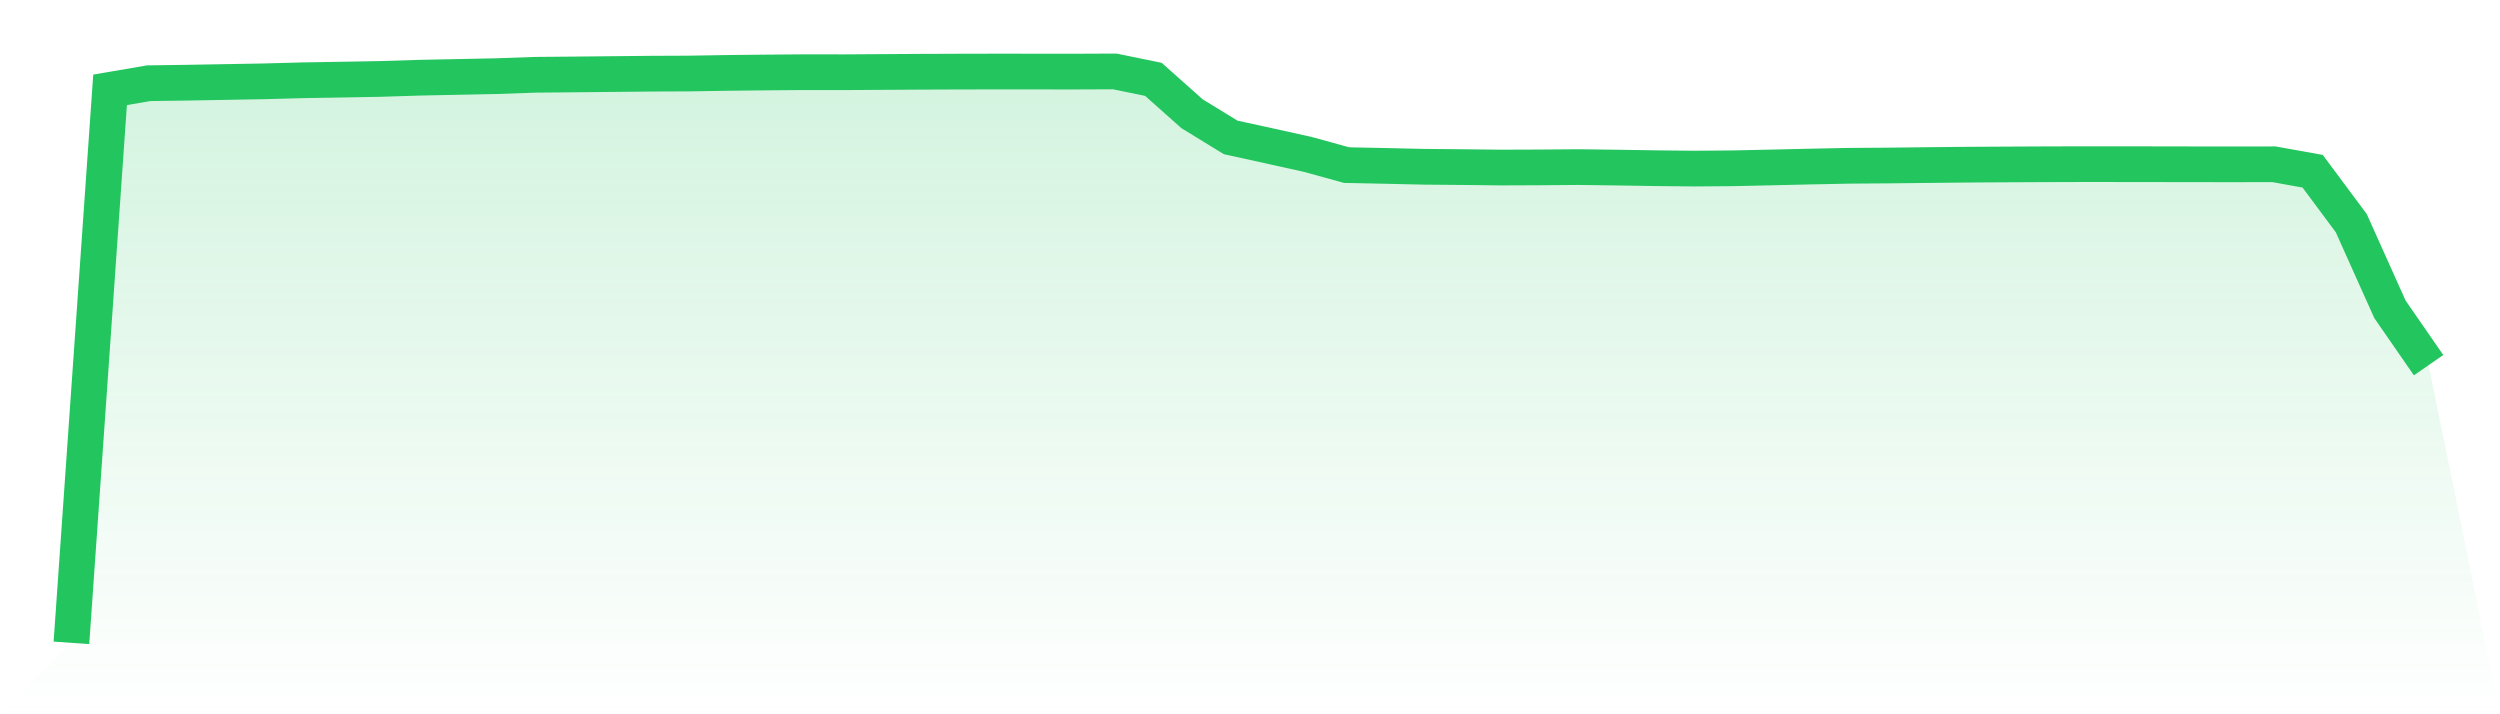 <svg viewBox="0 0 140 40" xmlns="http://www.w3.org/2000/svg">
<defs>
<linearGradient id="gradient" x1="0" x2="0" y1="0" y2="1">
<stop offset="0%" stop-color="#22c55e" stop-opacity="0.2"/>
<stop offset="100%" stop-color="#22c55e" stop-opacity="0"/>
</linearGradient>
</defs>
<path d="M4,36 L4,36 L6.164,5.031 L8.328,4.66 L10.492,4.63 L12.656,4.592 L14.82,4.553 L16.984,4.495 L19.148,4.459 L21.311,4.42 L23.475,4.352 L25.639,4.308 L27.803,4.264 L29.967,4.188 L32.131,4.169 L34.295,4.148 L36.459,4.126 L38.623,4.117 L40.787,4.082 L42.951,4.059 L45.115,4.042 L47.279,4.045 L49.443,4.031 L51.607,4.018 L53.77,4.01 L55.934,4.006 L58.098,4.008 L60.262,4.009 L62.426,4 L64.59,4.444 L66.754,6.369 L68.918,7.696 L71.082,8.169 L73.246,8.65 L75.41,9.246 L77.574,9.29 L79.738,9.339 L81.902,9.358 L84.066,9.382 L86.23,9.374 L88.393,9.357 L90.557,9.385 L92.721,9.419 L94.885,9.441 L97.049,9.424 L99.213,9.377 L101.377,9.327 L103.541,9.284 L105.705,9.269 L107.869,9.245 L110.033,9.223 L112.197,9.21 L114.361,9.2 L116.525,9.193 L118.689,9.194 L120.852,9.197 L123.016,9.201 L125.18,9.202 L127.344,9.2 L129.508,9.589 L131.672,12.499 L133.836,17.32 L136,20.449 L140,40 L0,40 z" fill="url(#gradient)"/>
<path d="M4,36 L4,36 L6.164,5.031 L8.328,4.66 L10.492,4.63 L12.656,4.592 L14.82,4.553 L16.984,4.495 L19.148,4.459 L21.311,4.42 L23.475,4.352 L25.639,4.308 L27.803,4.264 L29.967,4.188 L32.131,4.169 L34.295,4.148 L36.459,4.126 L38.623,4.117 L40.787,4.082 L42.951,4.059 L45.115,4.042 L47.279,4.045 L49.443,4.031 L51.607,4.018 L53.77,4.01 L55.934,4.006 L58.098,4.008 L60.262,4.009 L62.426,4 L64.59,4.444 L66.754,6.369 L68.918,7.696 L71.082,8.169 L73.246,8.65 L75.41,9.246 L77.574,9.29 L79.738,9.339 L81.902,9.358 L84.066,9.382 L86.23,9.374 L88.393,9.357 L90.557,9.385 L92.721,9.419 L94.885,9.441 L97.049,9.424 L99.213,9.377 L101.377,9.327 L103.541,9.284 L105.705,9.269 L107.869,9.245 L110.033,9.223 L112.197,9.21 L114.361,9.2 L116.525,9.193 L118.689,9.194 L120.852,9.197 L123.016,9.201 L125.18,9.202 L127.344,9.2 L129.508,9.589 L131.672,12.499 L133.836,17.32 L136,20.449" fill="none" stroke="#22c55e" stroke-width="2"/>
</svg>
